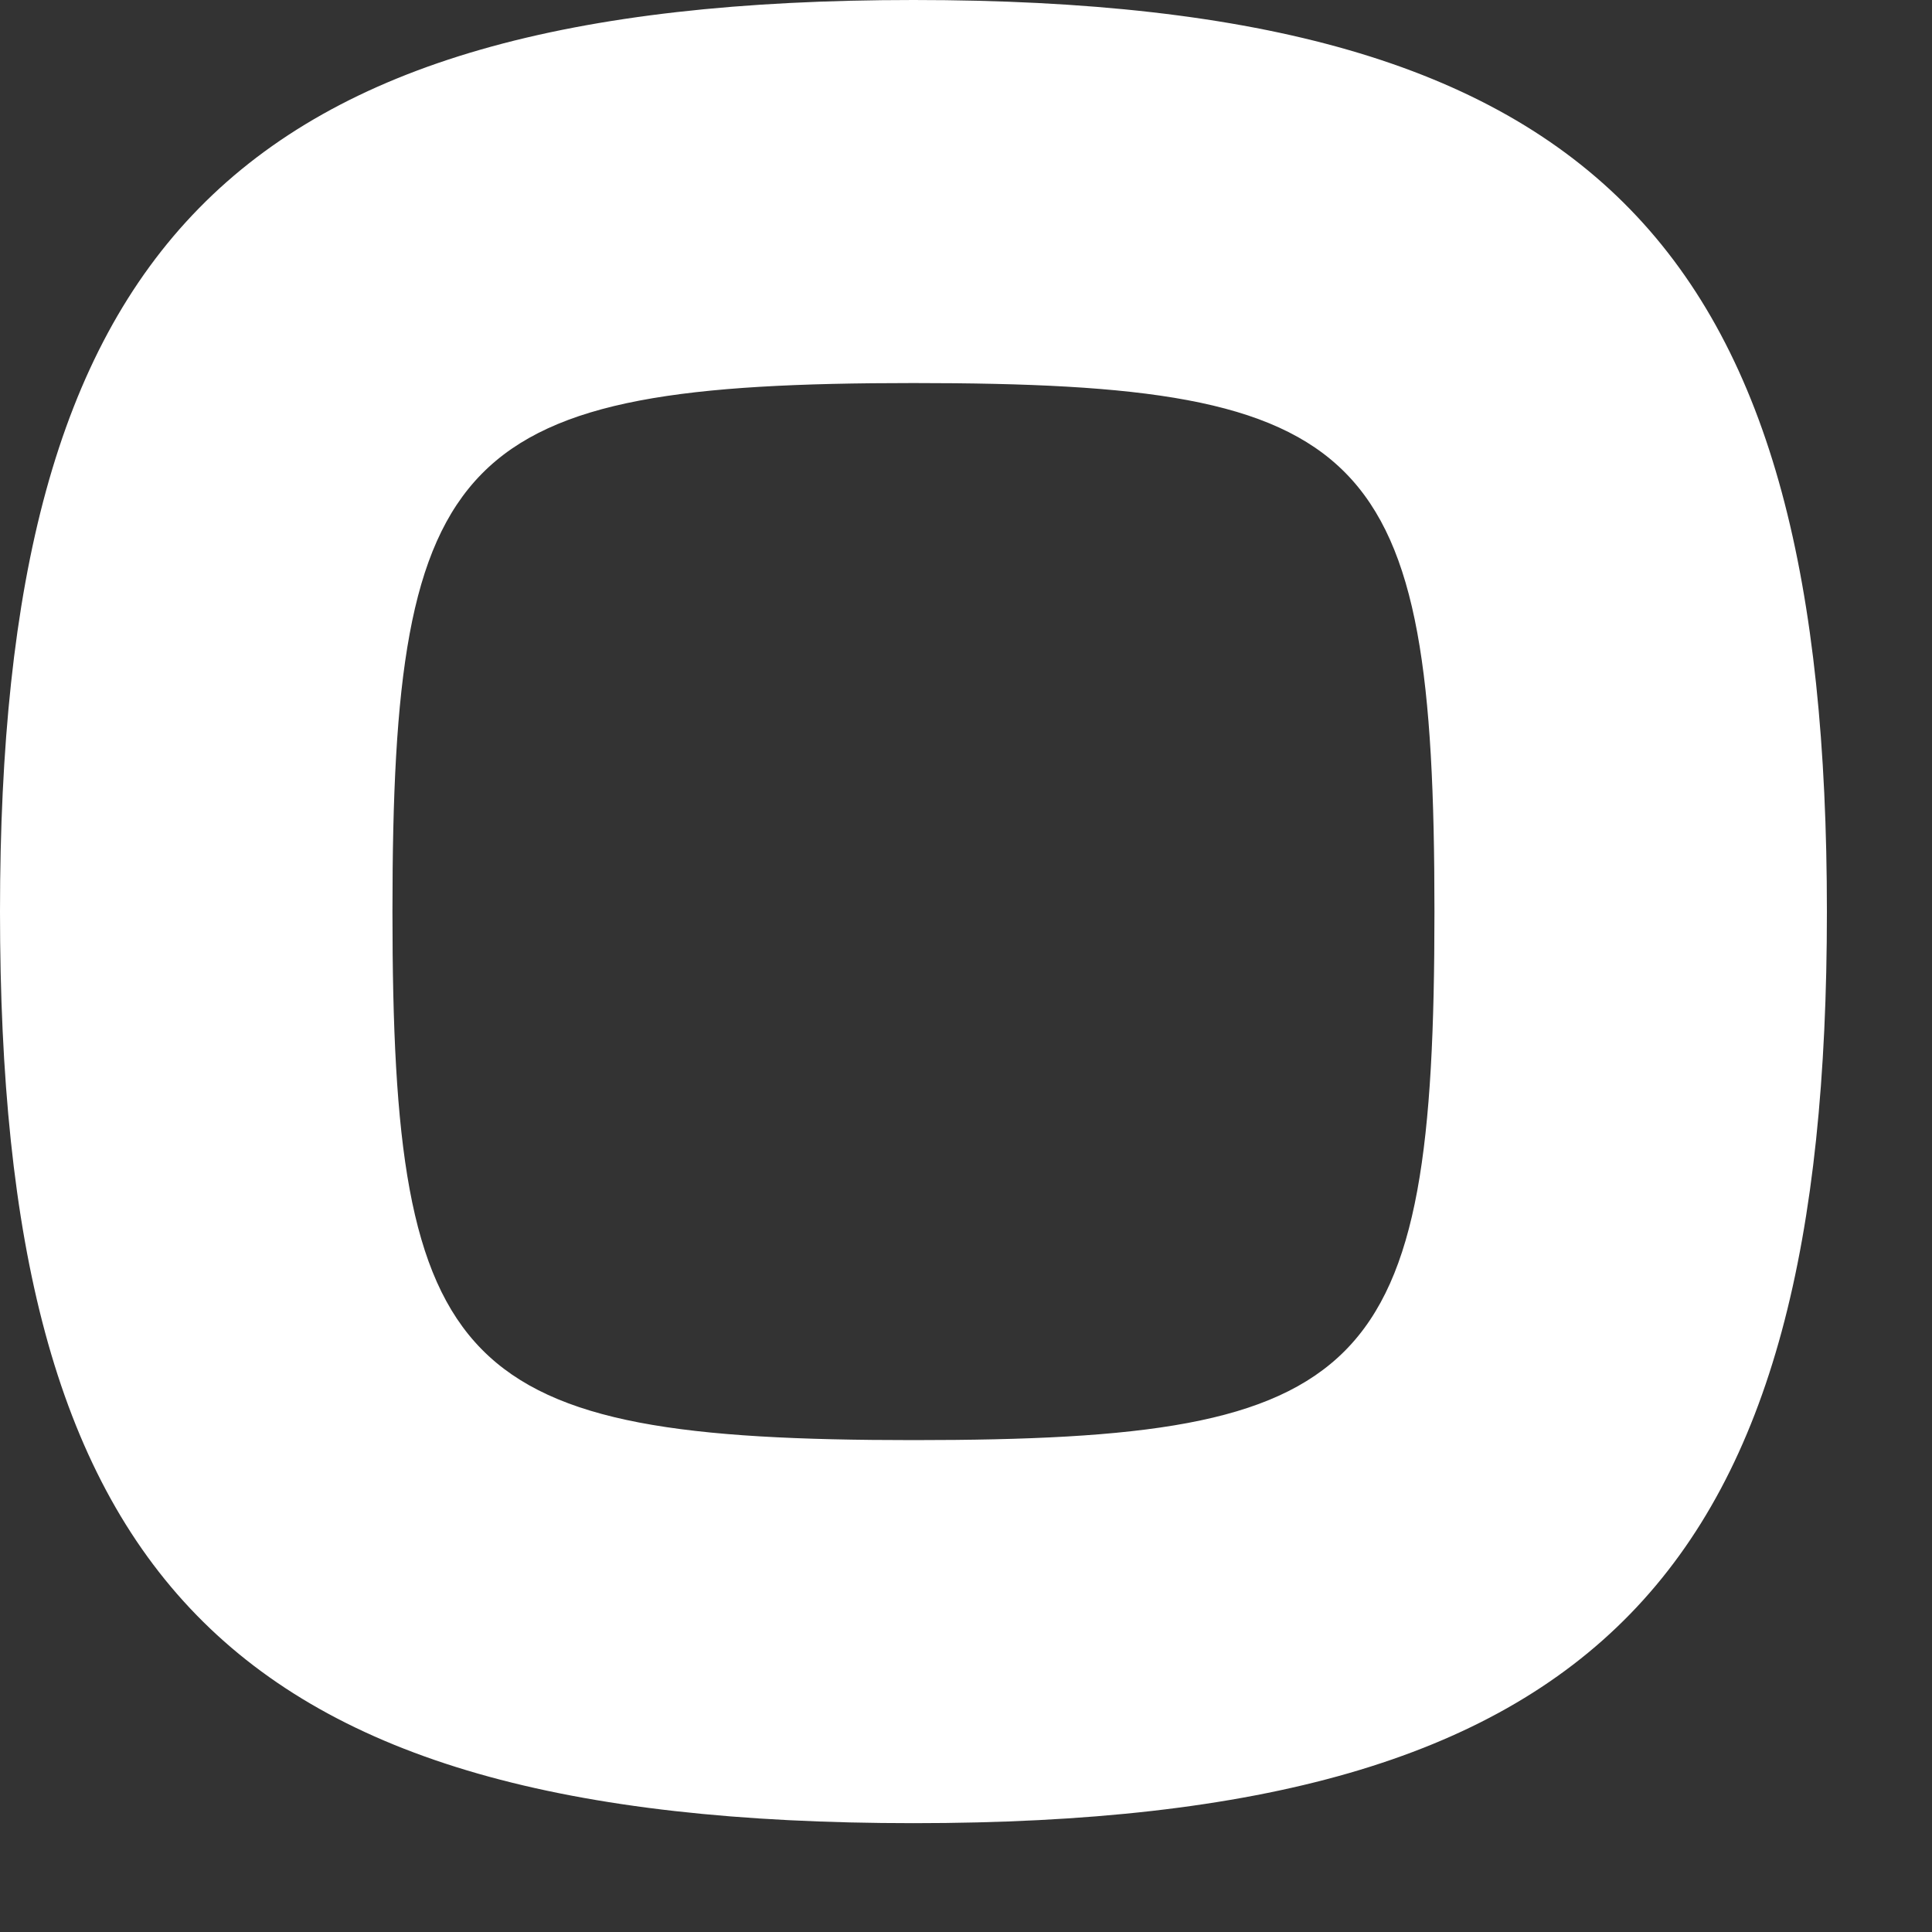 <?xml version="1.0" encoding="utf-8"?>
<svg xmlns="http://www.w3.org/2000/svg" fill="none" height="100%" overflow="visible" preserveAspectRatio="none" style="display: block;" viewBox="0 0 15 15" width="100%">
<rect x="0" y="0" width="15" height="15" fill="#333333" stroke="none"/>
<path d="M7.092 0C12.475 0 14.184 1.975 14.184 7.078C14.184 12.18 12.478 14.155 7.092 14.155C1.706 14.155 0 12.207 0 7.078C0 1.948 1.759 0 7.092 0ZM7.092 11.181C10.638 11.181 11.137 10.693 11.137 7.078C11.137 3.462 10.638 2.974 7.092 2.974C3.546 2.974 3.047 3.487 3.047 7.078C3.047 10.668 3.546 11.181 7.092 11.181Z" fill="white" id="Vector"/>
</svg>